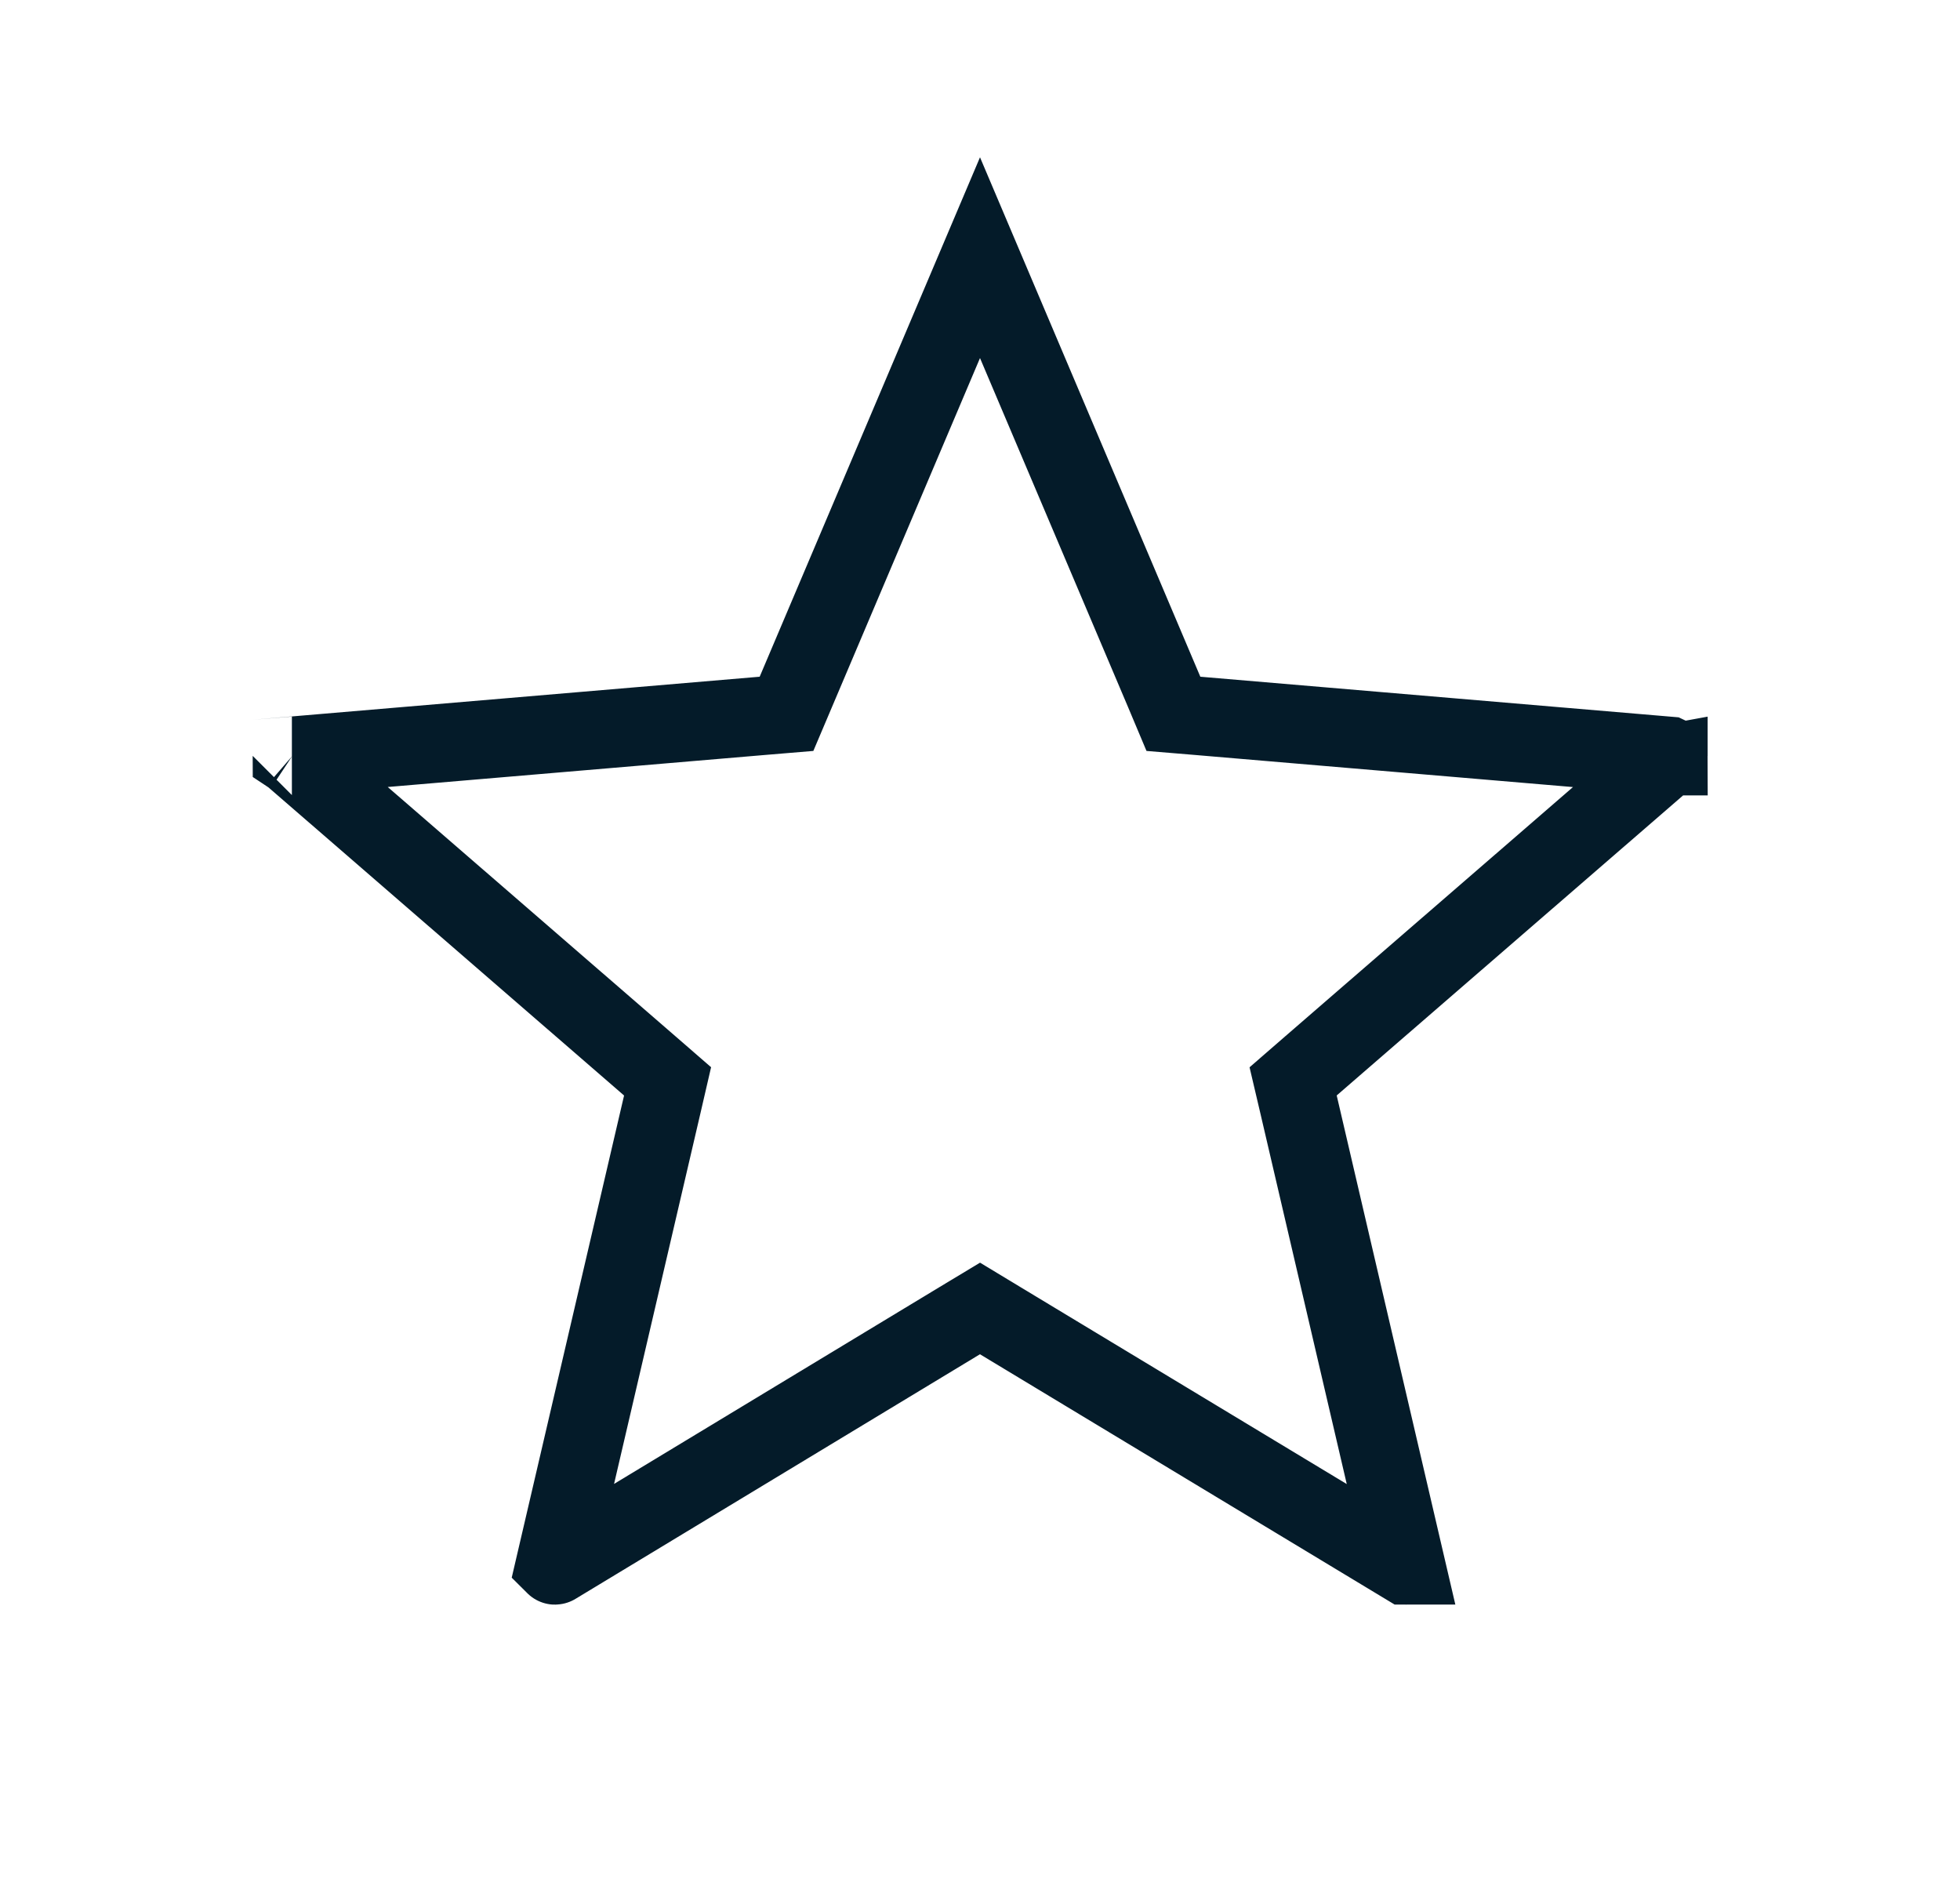 <svg width="25" height="24" viewBox="0 0 25 24" fill="none" xmlns="http://www.w3.org/2000/svg">
<path d="M12.758 16.842L12.5 16.686L12.241 16.842L7.081 19.962L7.081 19.962C7.08 19.963 7.08 19.963 7.079 19.963C7.079 19.963 7.078 19.963 7.077 19.962C7.077 19.962 7.077 19.962 7.077 19.962L8.447 14.084L8.515 13.79L8.287 13.592L3.727 9.642L3.727 9.642L3.724 9.64C3.724 9.64 3.724 9.639 3.723 9.639C3.724 9.639 3.724 9.639 3.724 9.638C3.724 9.638 3.724 9.638 3.724 9.638L9.732 9.128L10.032 9.103L10.15 8.825L12.5 3.286L14.85 8.825L14.967 9.103L15.268 9.128L21.276 9.638C21.276 9.638 21.276 9.638 21.276 9.638C21.278 9.639 21.28 9.639 21.281 9.639C21.281 9.639 21.281 9.639 21.281 9.64C21.282 9.641 21.282 9.642 21.282 9.643C21.282 9.643 21.281 9.643 21.28 9.644C21.28 9.644 21.28 9.644 21.28 9.645L16.722 13.592L16.494 13.79L16.563 14.084L17.933 19.962C17.932 19.962 17.932 19.962 17.932 19.962C17.932 19.963 17.931 19.963 17.93 19.963C17.93 19.963 17.929 19.963 17.929 19.962L17.928 19.962L12.758 16.842Z" stroke="#041B29"/>
</svg>
